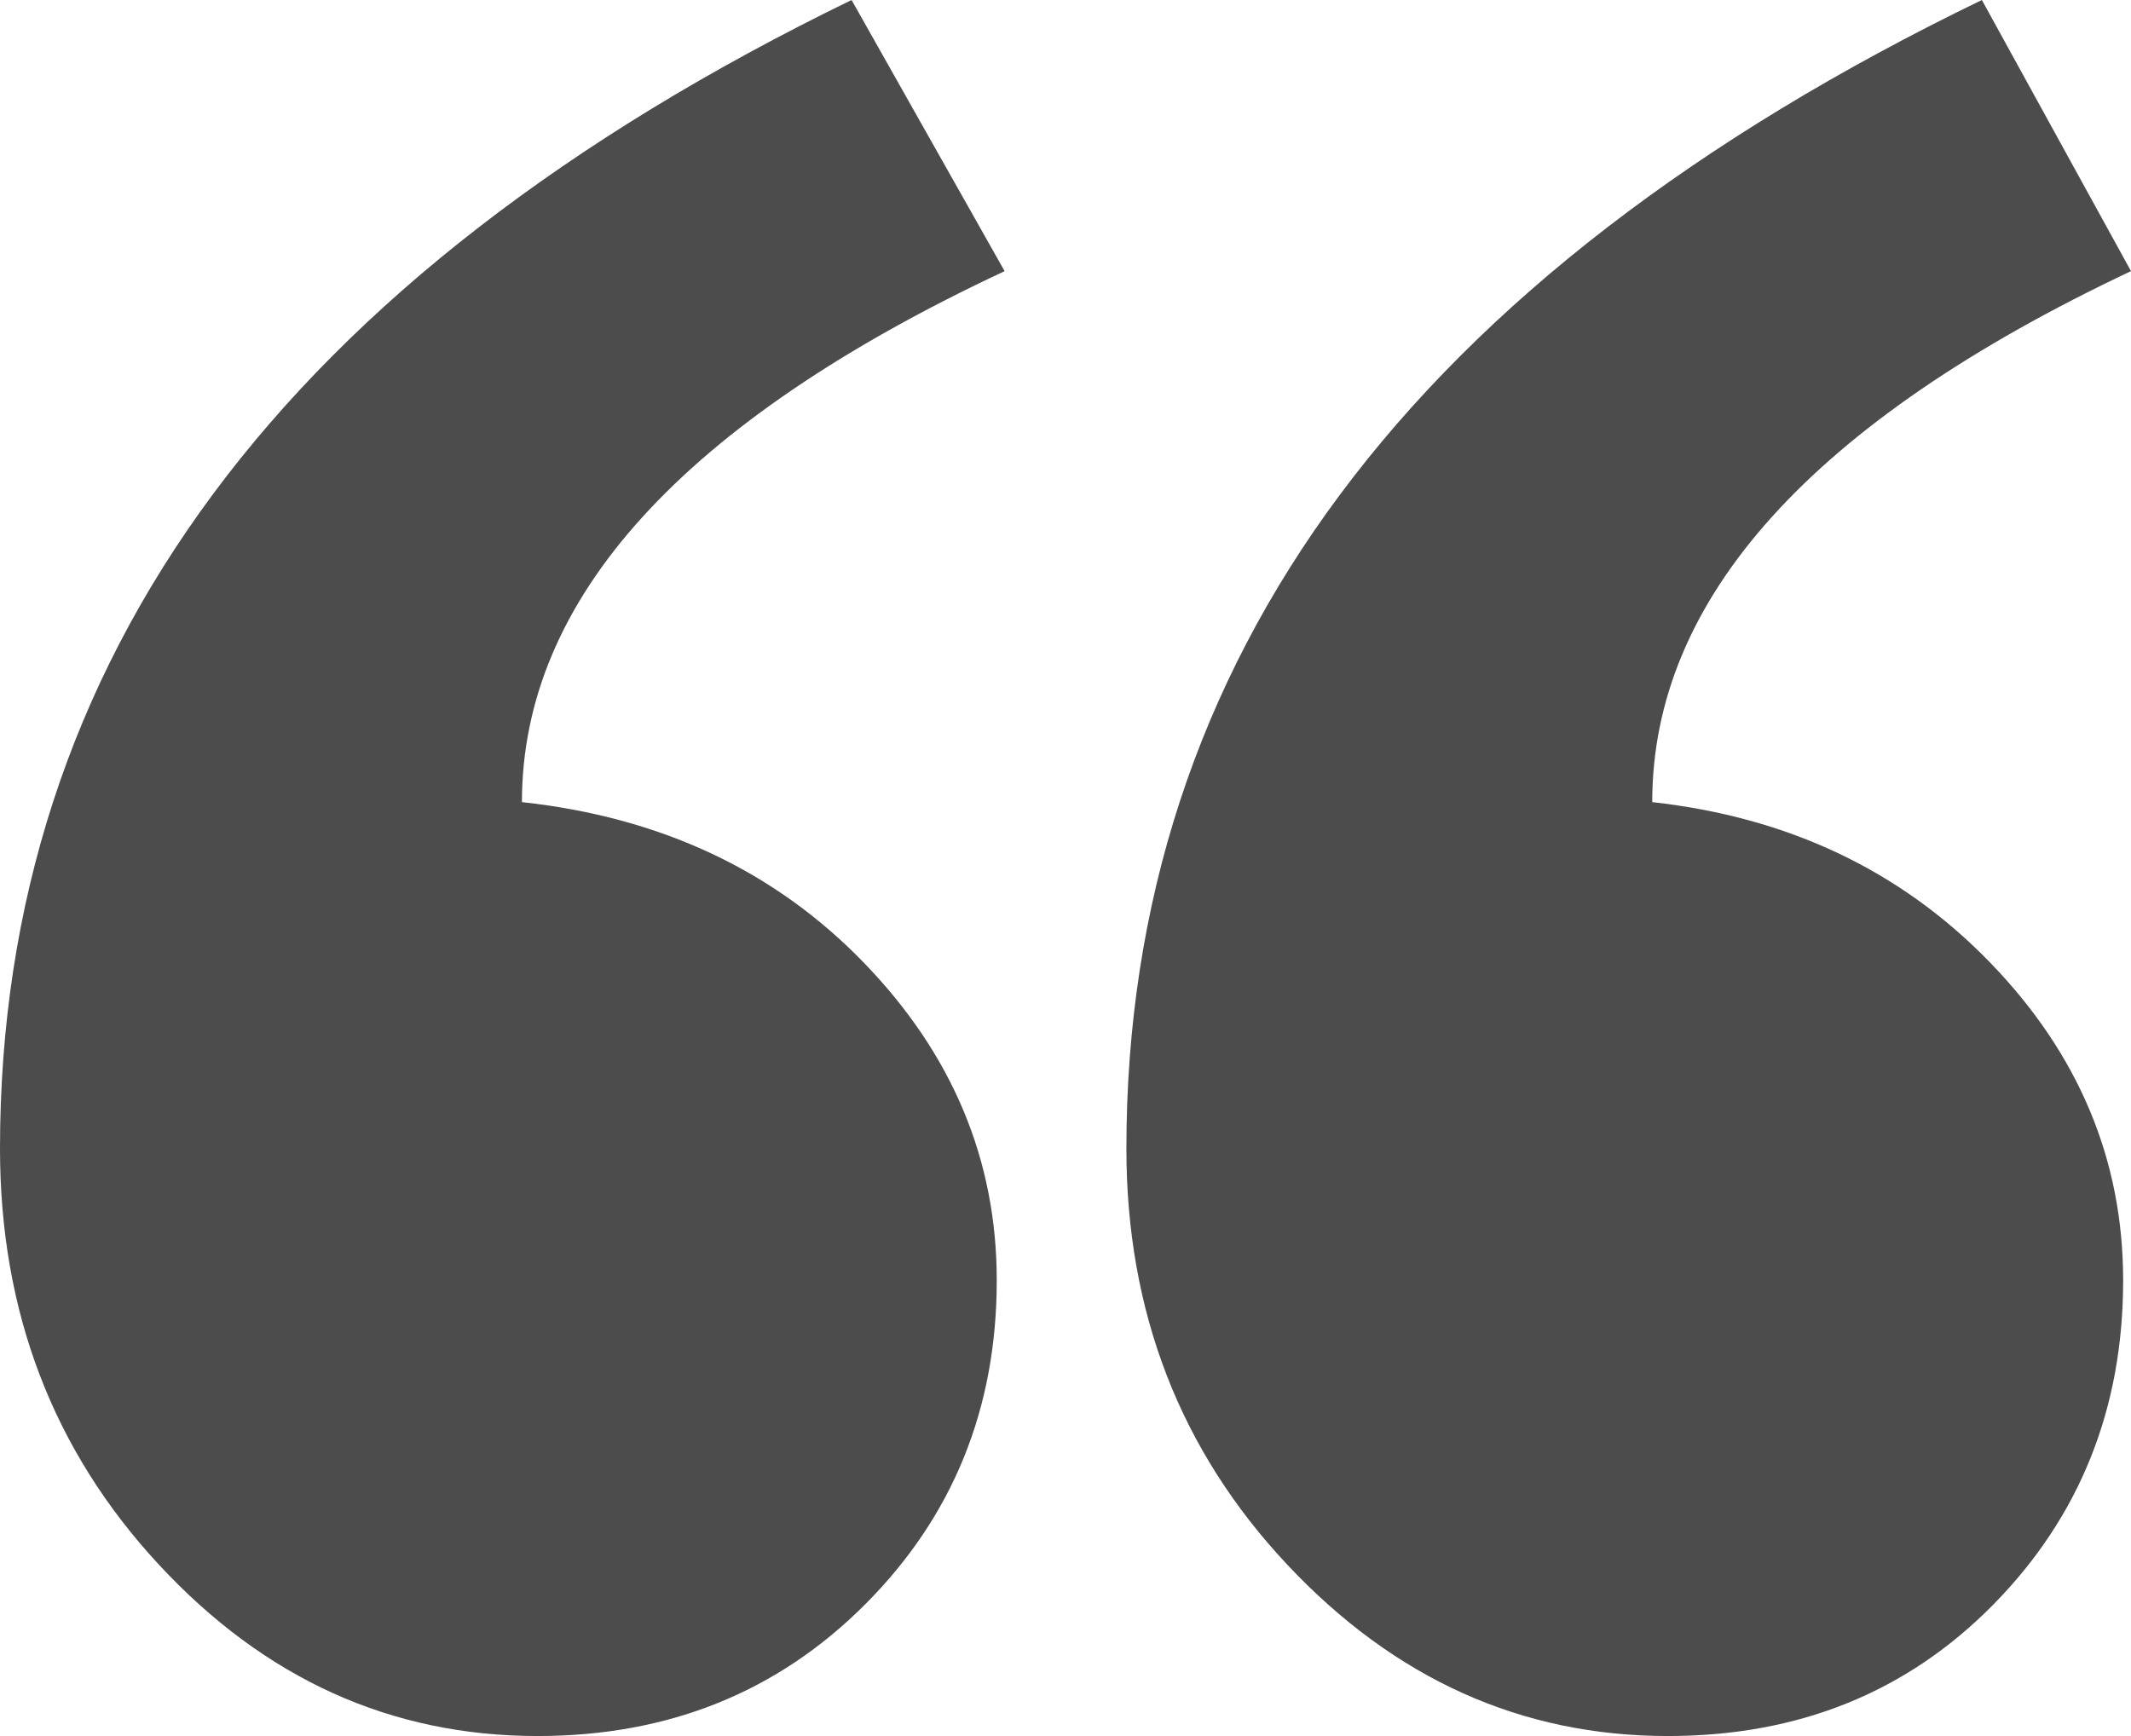 <svg xmlns="http://www.w3.org/2000/svg" width="54" height="44" viewBox="0 0 54 44" fill="none"><path fill-rule="evenodd" clip-rule="evenodd" d="M54 6.872C45.912 10.69 41.868 15.176 41.868 20.33C45.315 20.712 48.166 22.064 50.42 24.386C52.674 26.709 53.801 29.397 53.801 32.451C53.801 35.696 52.707 38.432 50.52 40.659C48.332 42.886 45.581 44 42.266 44C38.553 44 35.338 42.552 32.62 39.657C29.902 36.762 28.543 33.247 28.543 29.111C28.543 16.703 35.769 6.999 50.221 0L54 6.872ZM25.457 6.872C17.303 10.69 13.226 15.176 13.226 20.33C16.739 20.712 19.623 22.064 21.877 24.386C24.131 26.709 25.258 29.397 25.258 32.451C25.258 35.696 24.148 38.432 21.927 40.659C19.706 42.886 16.938 44 13.623 44C9.911 44 6.712 42.552 4.027 39.657C1.342 36.762 0 33.247 0 29.111C0 16.703 7.193 6.999 21.579 0L25.457 6.872Z" fill="black" fill-opacity="0.7"></path></svg>